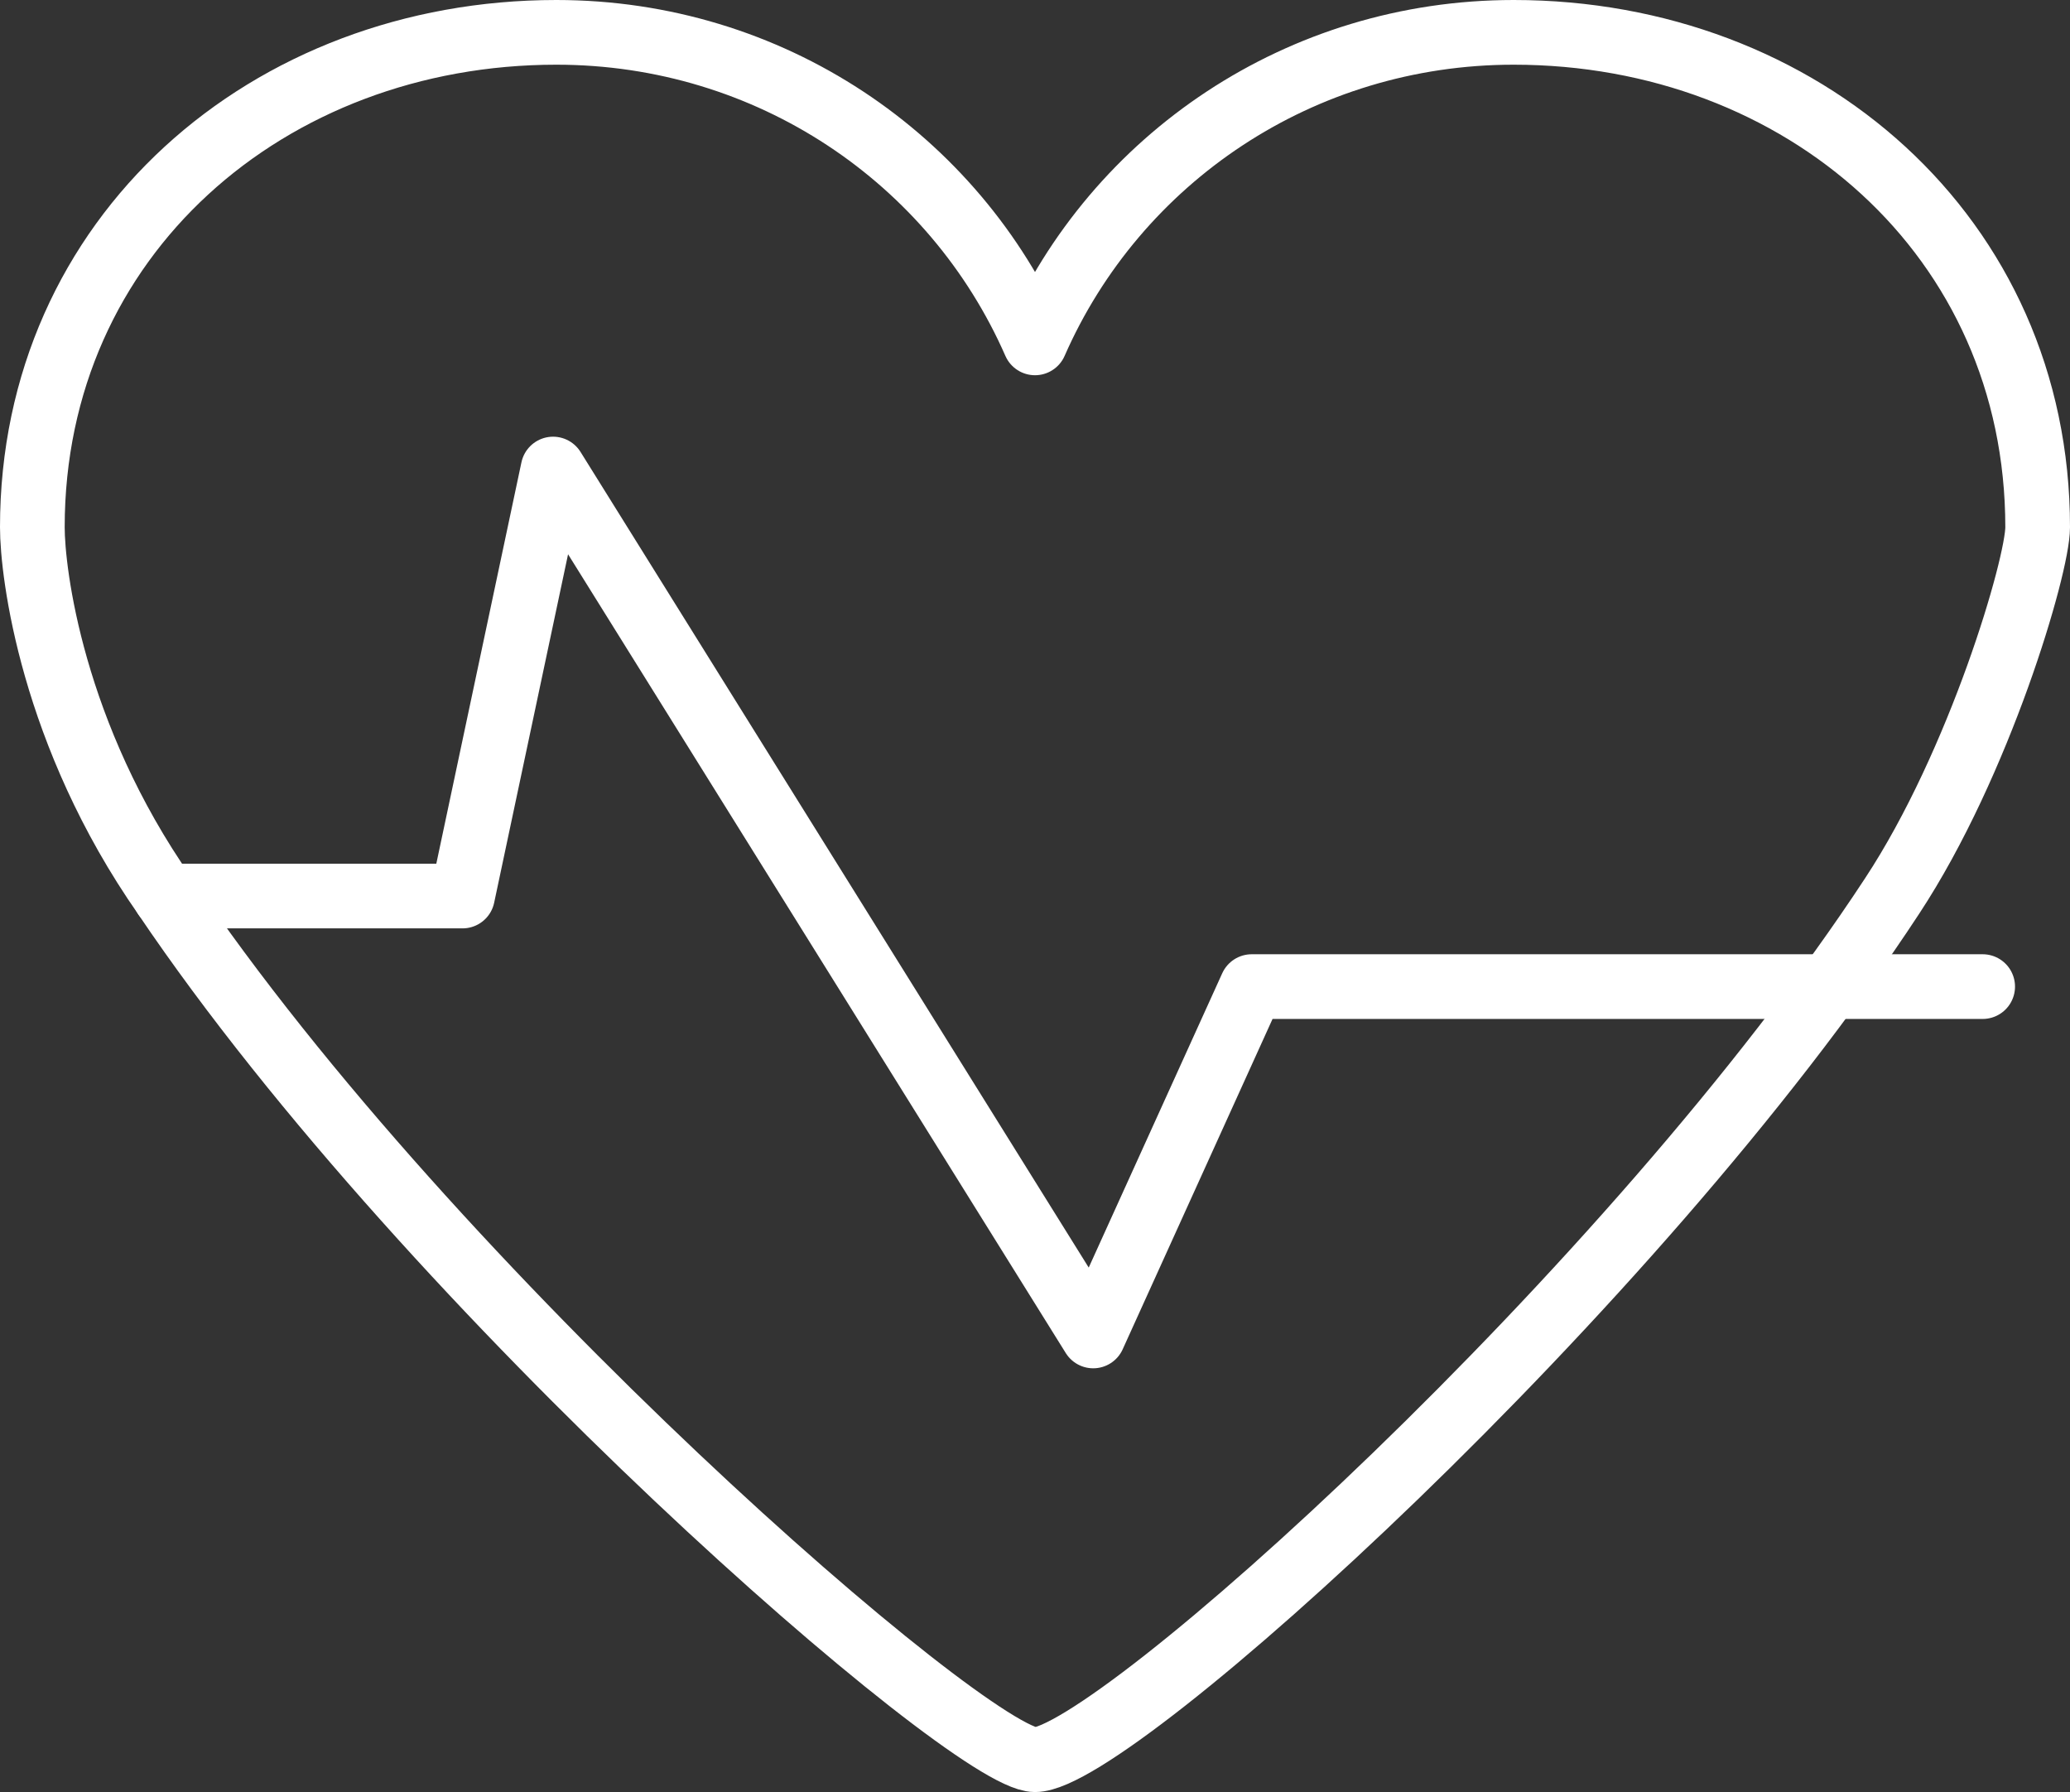 <?xml version="1.0" encoding="utf-8"?>
<!-- Generator: Adobe Illustrator 24.2.0, SVG Export Plug-In . SVG Version: 6.00 Build 0)  -->
<svg version="1.1" id="icon" xmlns="http://www.w3.org/2000/svg" xmlns:xlink="http://www.w3.org/1999/xlink" x="0px" y="0px"
	 viewBox="0 0 64 55.4" style="enable-background:new 0 0 64 55.4;" xml:space="preserve">
<rect x="0" y="0" width="64" height="55.4" fill="#333333" stroke="none"/>
<style type="text/css">
	.st0{fill:none;stroke:#FFFFFF;stroke-width:2;stroke-linecap:round;stroke-linejoin:round;stroke-miterlimit:10;}
</style>
<g>
	<g>
		<path class="st0" d="M63,16.3C63,7.3,55.7,1,46.8,1C40.2,1,34.5,4.9,32,10.6C29.5,4.9,23.8,1,17.2,1C8.3,1,1,7.3,1,16.3
			c0,1.4,0.6,6.4,4.1,11.4C13.4,40,30,54.4,32,54.4c2.4,0,18.5-14.5,26.5-26.7C61.2,23.6,63,17.5,63,16.3z"/>
	</g>
	<polyline class="st0" points="5.1,27.7 14.3,27.7 17.1,14.5 33.8,41.3 38.7,30.5 61.3,30.5 	"/>
</g>
</svg>
